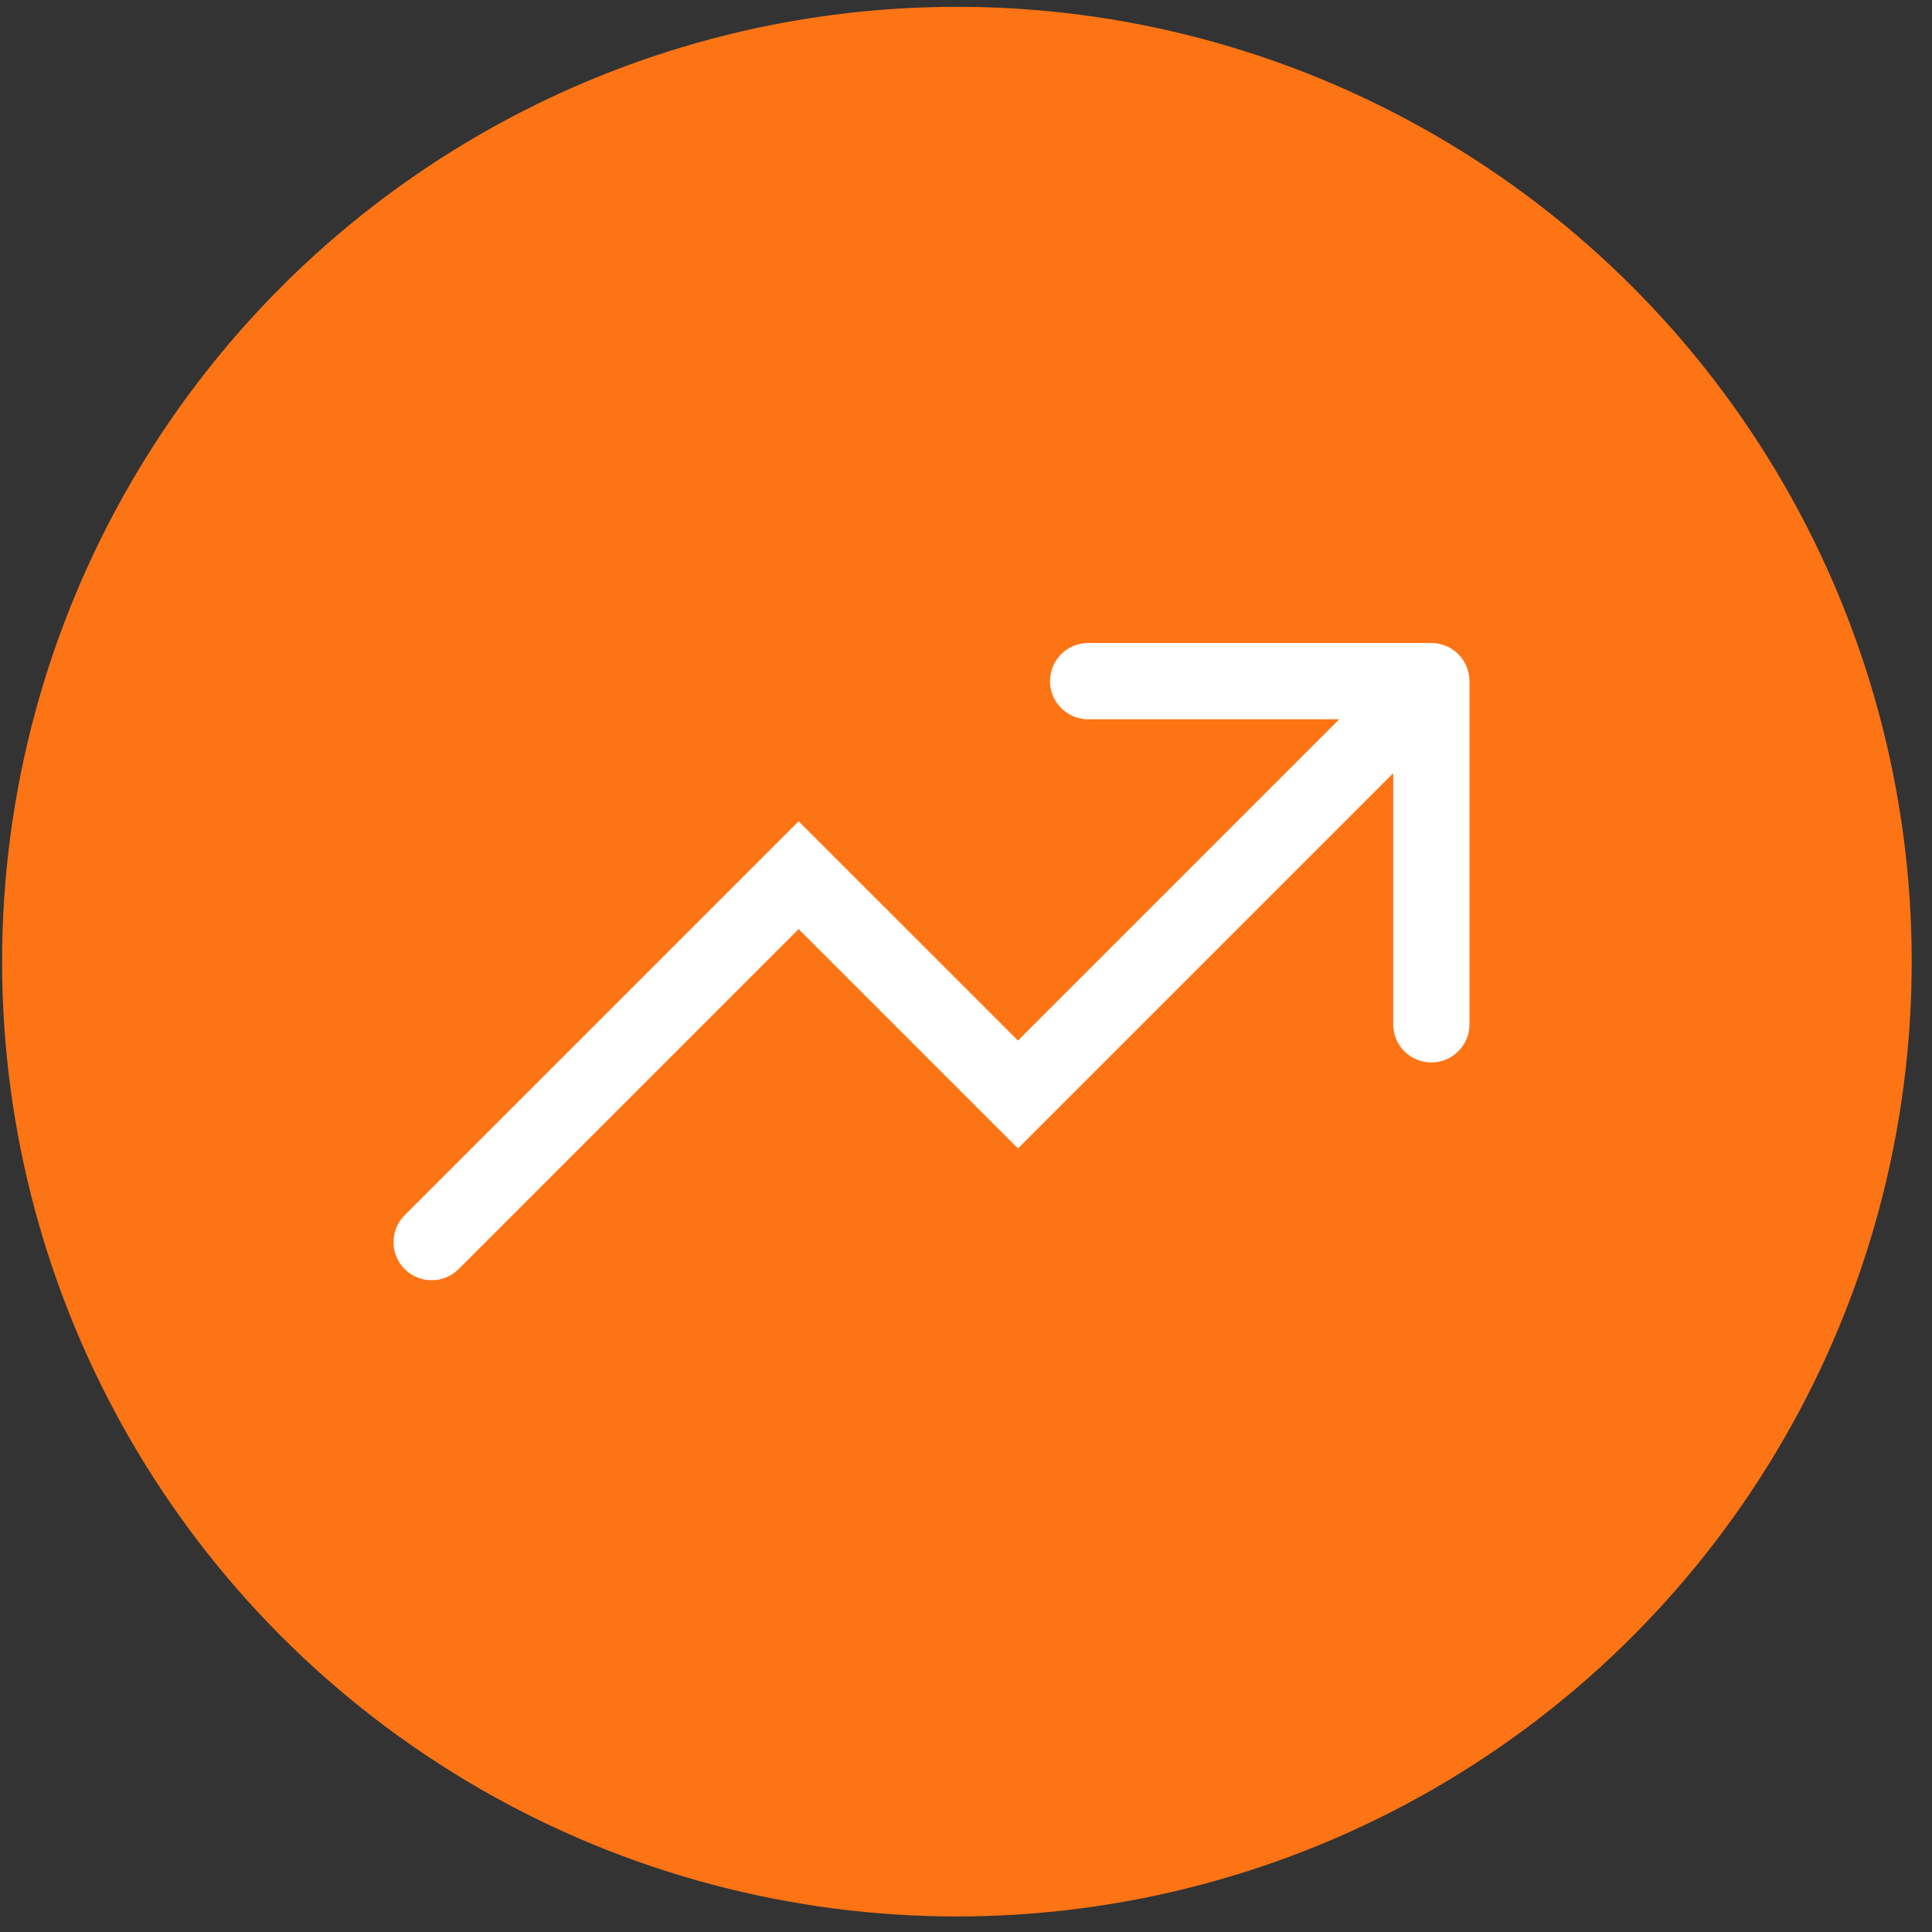 <?xml version="1.0" encoding="UTF-8"?> <svg xmlns="http://www.w3.org/2000/svg" width="76" height="76" viewBox="0 0 76 76" fill="none"><rect x="0" y="0" width="76" height="76" fill="#333333" stroke="none"/> <circle cx="37.642" cy="37.828" r="37.56" fill="#FD7415"></circle> <path d="M15.92 47.801C15.334 48.387 15.334 49.337 15.92 49.923C16.506 50.508 17.455 50.508 18.041 49.923L15.92 47.801ZM31.416 34.427L32.476 33.366L31.416 32.306L30.355 33.366L31.416 34.427ZM40.044 43.055L38.983 44.116L40.044 45.176L41.105 44.116L40.044 43.055ZM57.805 26.794C57.805 25.966 57.133 25.294 56.305 25.294L42.805 25.294C41.976 25.294 41.305 25.966 41.305 26.794C41.305 27.623 41.976 28.294 42.805 28.294L54.805 28.294V40.294C54.805 41.123 55.476 41.794 56.305 41.794C57.133 41.794 57.805 41.123 57.805 40.294V26.794ZM18.041 49.923L32.476 35.487L30.355 33.366L15.92 47.801L18.041 49.923ZM30.355 35.487L38.983 44.116L41.105 41.994L32.476 33.366L30.355 35.487ZM41.105 44.116L57.365 27.855L55.244 25.733L38.983 41.994L41.105 44.116Z" fill="white"></path> </svg> 